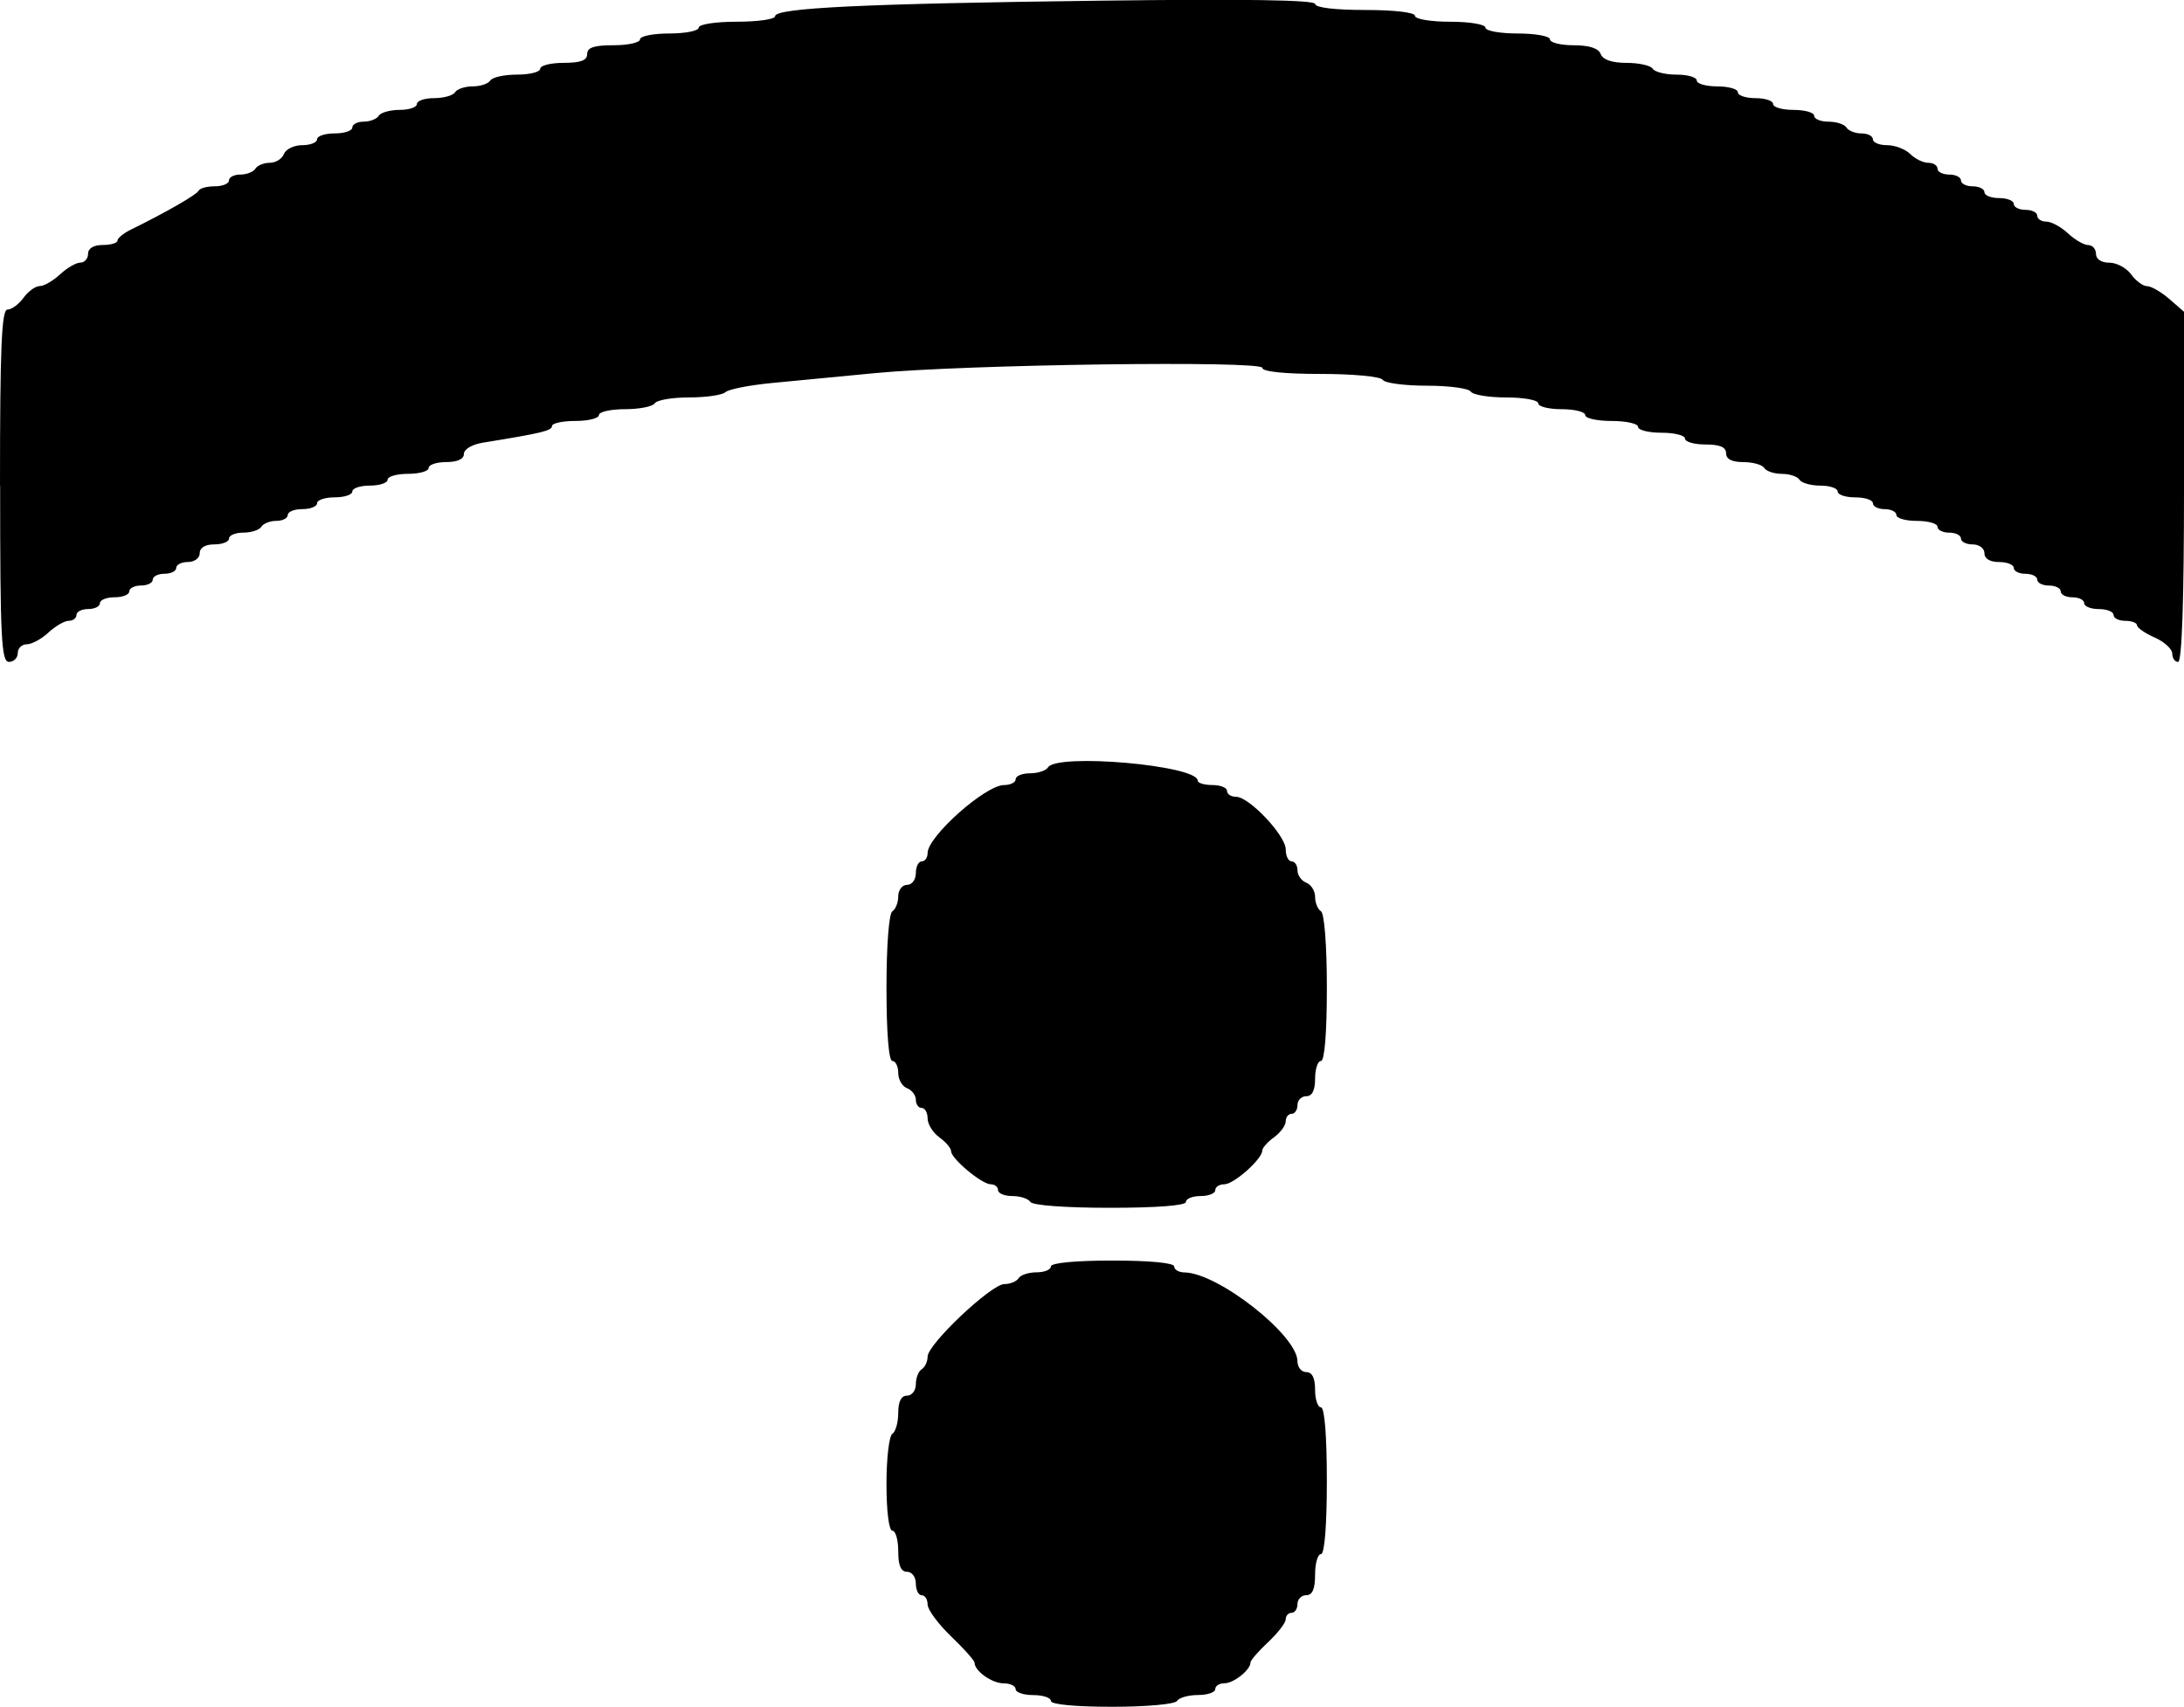 <?xml version="1.0" encoding="UTF-8" standalone="no"?>
<svg
   xmlns:dc="http://purl.org/dc/elements/1.1/"
   xmlns:cc="http://creativecommons.org/ns#"
   xmlns:rdf="http://www.w3.org/1999/02/22-rdf-syntax-ns#"
   xmlns:svg="http://www.w3.org/2000/svg"
   xmlns="http://www.w3.org/2000/svg"
   id="svg8"
   version="1.1"
   viewBox="0 0 98.425 76.922"
   height="76.922mm"
   width="98.425mm">
  <defs
     id="defs2" />
  <g
     transform="translate(-66.896,-55.681)"
     id="layer1">
    <path
       id="path3750"
       d="m 114.256,132.338 c 0,-0.146 -0.357,-0.265 -0.794,-0.265 -0.437,0 -0.794,-0.119 -0.794,-0.265 0,-0.146 -0.247,-0.265 -0.548,-0.265 -0.52,0 -1.304,-0.558 -1.304,-0.928 0,-0.095 -0.476,-0.63 -1.058,-1.189 -0.582,-0.559 -1.058,-1.205 -1.058,-1.434 0,-0.23 -0.119,-0.418 -0.265,-0.418 -0.146,0 -0.265,-0.238 -0.265,-0.529 0,-0.294 -0.176,-0.529 -0.397,-0.529 -0.277,0 -0.397,-0.279 -0.397,-0.926 0,-0.509 -0.119,-0.926 -0.265,-0.926 -0.154,0 -0.265,-0.877 -0.265,-2.101 0,-1.156 0.119,-2.175 0.265,-2.265 0.146,-0.09 0.265,-0.514 0.265,-0.942 0,-0.515 0.134,-0.778 0.397,-0.778 0.218,0 0.397,-0.231 0.397,-0.514 0,-0.282 0.119,-0.587 0.265,-0.677 0.146,-0.09 0.265,-0.345 0.265,-0.568 0,-0.557 2.87,-3.269 3.459,-3.269 0.263,0 0.552,-0.119 0.642,-0.265 0.09,-0.146 0.454,-0.265 0.809,-0.265 0.355,0 0.646,-0.119 0.646,-0.265 0,-0.16 1.102,-0.265 2.778,-0.265 1.676,0 2.778,0.105 2.778,0.265 0,0.146 0.208,0.267 0.463,0.27 1.514,0.019 5.093,2.834 5.093,4.005 0,0.268 0.179,0.487 0.397,0.487 0.265,0 0.397,0.265 0.397,0.794 0,0.437 0.119,0.794 0.265,0.794 0.162,0 0.265,1.279 0.265,3.307 0,2.028 -0.102,3.307 -0.265,3.307 -0.146,0 -0.265,0.417 -0.265,0.926 0,0.647 -0.12,0.926 -0.397,0.926 -0.218,0 -0.397,0.179 -0.397,0.397 0,0.218 -0.119,0.397 -0.265,0.397 -0.146,0 -0.265,0.131 -0.265,0.291 0,0.16 -0.357,0.624 -0.794,1.032 -0.437,0.408 -0.794,0.821 -0.794,0.919 0,0.332 -0.755,0.933 -1.172,0.933 -0.229,0 -0.416,0.119 -0.416,0.265 0,0.146 -0.35,0.265 -0.778,0.265 -0.428,0 -0.852,0.119 -0.942,0.265 -0.092,0.149 -1.37,0.265 -2.926,0.265 -1.665,0 -2.763,-0.105 -2.763,-0.265 z m -0.926,-22.49 c -0.09,-0.146 -0.454,-0.265 -0.809,-0.265 -0.355,0 -0.646,-0.119 -0.646,-0.265 0,-0.146 -0.149,-0.265 -0.331,-0.265 -0.403,-2.7e-4 -1.786,-1.157 -1.786,-1.493 0,-0.133 -0.238,-0.413 -0.529,-0.623 -0.291,-0.21 -0.529,-0.593 -0.529,-0.852 0,-0.259 -0.119,-0.471 -0.265,-0.471 -0.146,0 -0.265,-0.166 -0.265,-0.369 0,-0.203 -0.179,-0.437 -0.397,-0.521 -0.218,-0.084 -0.397,-0.394 -0.397,-0.69 0,-0.296 -0.119,-0.537 -0.265,-0.537 -0.162,0 -0.265,-1.274 -0.265,-3.292 0,-1.909 0.111,-3.36 0.265,-3.455 0.146,-0.09 0.265,-0.395 0.265,-0.677 0,-0.282 0.179,-0.514 0.397,-0.514 0.22,0 0.397,-0.235 0.397,-0.529 0,-0.291 0.119,-0.529 0.265,-0.529 0.146,0 0.265,-0.17 0.265,-0.378 0,-0.743 2.607,-3.062 3.443,-3.062 0.289,0 0.526,-0.119 0.526,-0.265 0,-0.146 0.291,-0.265 0.646,-0.265 0.355,0 0.719,-0.119 0.809,-0.265 0.403,-0.652 6.747,-0.094 6.747,0.594 0,0.11 0.298,0.2 0.661,0.2 0.364,0 0.661,0.119 0.661,0.265 0,0.146 0.183,0.265 0.406,0.265 0.593,0 2.24,1.744 2.24,2.372 0,0.296 0.119,0.538 0.265,0.538 0.146,0 0.265,0.182 0.265,0.405 0,0.223 0.179,0.474 0.397,0.557 0.218,0.084 0.397,0.371 0.397,0.638 0,0.267 0.119,0.559 0.265,0.649 0.153,0.095 0.265,1.546 0.265,3.455 0,2.018 -0.102,3.292 -0.265,3.292 -0.146,0 -0.265,0.357 -0.265,0.794 0,0.529 -0.132,0.794 -0.397,0.794 -0.218,0 -0.397,0.179 -0.397,0.397 0,0.218 -0.119,0.397 -0.265,0.397 -0.146,0 -0.265,0.152 -0.265,0.338 0,0.186 -0.238,0.51 -0.529,0.72 -0.291,0.21 -0.529,0.48 -0.529,0.6 0,0.379 -1.281,1.517 -1.708,1.517 -0.225,0 -0.409,0.119 -0.409,0.265 0,0.146 -0.298,0.265 -0.661,0.265 -0.364,0 -0.661,0.119 -0.661,0.265 0,0.163 -1.318,0.265 -3.424,0.265 -1.997,0 -3.492,-0.11 -3.587,-0.265 z M 66.896,77.57 c 0,-6.27 0.071,-7.938 0.338,-7.938 0.186,0 0.51,-0.238 0.72,-0.529 0.21,-0.291 0.539,-0.529 0.731,-0.529 0.192,0 0.605,-0.238 0.918,-0.529 0.312,-0.291 0.724,-0.529 0.915,-0.529 0.191,0 0.347,-0.179 0.347,-0.397 0,-0.247 0.25,-0.397 0.661,-0.397 0.364,0 0.662,-0.089 0.664,-0.198 0.001,-0.109 0.269,-0.33 0.595,-0.49 1.592,-0.782 2.983,-1.581 3.063,-1.759 0.049,-0.109 0.376,-0.198 0.728,-0.198 0.352,0 0.639,-0.119 0.639,-0.265 0,-0.146 0.231,-0.265 0.514,-0.265 0.282,0 0.587,-0.119 0.677,-0.265 0.09,-0.146 0.382,-0.265 0.649,-0.265 0.267,0 0.554,-0.179 0.638,-0.397 0.084,-0.218 0.454,-0.397 0.822,-0.397 0.368,0 0.67,-0.119 0.67,-0.265 0,-0.146 0.357,-0.265 0.794,-0.265 0.437,0 0.794,-0.119 0.794,-0.265 0,-0.146 0.231,-0.265 0.514,-0.265 0.282,0 0.587,-0.119 0.677,-0.265 0.09,-0.146 0.514,-0.265 0.942,-0.265 0.428,0 0.778,-0.119 0.778,-0.265 0,-0.146 0.35,-0.265 0.778,-0.265 0.428,0 0.852,-0.119 0.942,-0.265 0.09,-0.146 0.447,-0.265 0.794,-0.265 0.347,0 0.704,-0.119 0.794,-0.265 0.09,-0.146 0.633,-0.265 1.206,-0.265 0.573,0 1.043,-0.119 1.043,-0.265 0,-0.146 0.476,-0.265 1.058,-0.265 0.764,0 1.058,-0.11 1.058,-0.397 0,-0.294 0.309,-0.397 1.191,-0.397 0.655,0 1.191,-0.119 1.191,-0.265 0,-0.146 0.595,-0.265 1.323,-0.265 0.728,0 1.323,-0.119 1.323,-0.265 0,-0.149 0.75,-0.265 1.72,-0.265 0.946,0 1.72,-0.111 1.72,-0.246 0,-0.377 3.973,-0.568 14.618,-0.702 6.537,-0.083 9.723,-0.034 9.723,0.148 0,0.164 0.891,0.271 2.249,0.271 1.323,0 2.249,0.109 2.249,0.265 0,0.147 0.706,0.265 1.587,0.265 0.882,0 1.587,0.118 1.587,0.265 0,0.146 0.655,0.265 1.455,0.265 0.8,0 1.455,0.119 1.455,0.265 0,0.146 0.48,0.265 1.067,0.265 0.704,0 1.118,0.135 1.219,0.397 0.099,0.257 0.509,0.397 1.167,0.397 0.558,0 1.088,0.119 1.178,0.265 0.09,0.146 0.573,0.265 1.074,0.265 0.501,0 0.91,0.119 0.91,0.265 0,0.146 0.417,0.265 0.926,0.265 0.509,0 0.926,0.119 0.926,0.265 0,0.146 0.357,0.265 0.794,0.265 0.437,0 0.794,0.119 0.794,0.265 0,0.146 0.417,0.265 0.926,0.265 0.509,0 0.926,0.119 0.926,0.265 0,0.146 0.291,0.265 0.646,0.265 0.355,0 0.719,0.119 0.809,0.265 0.09,0.146 0.395,0.265 0.677,0.265 0.282,0 0.514,0.119 0.514,0.265 0,0.146 0.289,0.265 0.643,0.265 0.353,0 0.821,0.179 1.039,0.397 0.218,0.218 0.584,0.397 0.813,0.397 0.229,0 0.416,0.119 0.416,0.265 0,0.146 0.238,0.265 0.529,0.265 0.291,0 0.529,0.119 0.529,0.265 0,0.146 0.238,0.265 0.529,0.265 0.291,0 0.529,0.119 0.529,0.265 0,0.146 0.298,0.265 0.661,0.265 0.364,0 0.661,0.119 0.661,0.265 0,0.146 0.238,0.265 0.529,0.265 0.291,0 0.529,0.119 0.529,0.265 0,0.146 0.184,0.265 0.408,0.265 0.224,0 0.664,0.238 0.976,0.529 0.312,0.291 0.724,0.529 0.915,0.529 0.191,0 0.347,0.179 0.347,0.397 0,0.237 0.243,0.397 0.603,0.397 0.332,0 0.775,0.238 0.984,0.529 0.21,0.291 0.533,0.529 0.718,0.529 0.185,0 0.635,0.26 1,0.577 l 0.663,0.577 v 7.89 c 0,5.083 -0.094,7.89 -0.265,7.89 -0.146,0 -0.265,-0.169 -0.265,-0.375 0,-0.206 -0.357,-0.533 -0.794,-0.726 -0.437,-0.193 -0.794,-0.441 -0.794,-0.551 0,-0.11 -0.238,-0.2 -0.529,-0.2 -0.291,0 -0.529,-0.119 -0.529,-0.265 0,-0.146 -0.298,-0.265 -0.661,-0.265 -0.364,0 -0.661,-0.119 -0.661,-0.265 0,-0.146 -0.238,-0.265 -0.529,-0.265 -0.291,0 -0.529,-0.119 -0.529,-0.265 0,-0.146 -0.238,-0.265 -0.529,-0.265 -0.291,0 -0.529,-0.119 -0.529,-0.265 0,-0.146 -0.238,-0.265 -0.529,-0.265 -0.291,0 -0.529,-0.119 -0.529,-0.265 0,-0.146 -0.298,-0.265 -0.661,-0.265 -0.412,0 -0.661,-0.15 -0.661,-0.397 0,-0.22 -0.235,-0.397 -0.529,-0.397 -0.291,0 -0.529,-0.119 -0.529,-0.265 0,-0.146 -0.238,-0.265 -0.529,-0.265 -0.291,0 -0.529,-0.119 -0.529,-0.265 0,-0.146 -0.417,-0.265 -0.926,-0.265 -0.509,0 -0.926,-0.119 -0.926,-0.265 0,-0.146 -0.238,-0.265 -0.529,-0.265 -0.291,0 -0.529,-0.119 -0.529,-0.265 0,-0.146 -0.357,-0.265 -0.794,-0.265 -0.437,0 -0.794,-0.119 -0.794,-0.265 0,-0.146 -0.35,-0.265 -0.778,-0.265 -0.428,0 -0.852,-0.119 -0.942,-0.265 -0.09,-0.146 -0.447,-0.265 -0.794,-0.265 -0.347,0 -0.704,-0.119 -0.794,-0.265 -0.09,-0.146 -0.514,-0.265 -0.942,-0.265 -0.515,0 -0.778,-0.134 -0.778,-0.397 0,-0.277 -0.279,-0.397 -0.926,-0.397 -0.509,0 -0.926,-0.119 -0.926,-0.265 0,-0.146 -0.476,-0.265 -1.058,-0.265 -0.582,0 -1.058,-0.119 -1.058,-0.265 0,-0.146 -0.536,-0.265 -1.191,-0.265 -0.655,0 -1.191,-0.119 -1.191,-0.265 0,-0.146 -0.476,-0.265 -1.058,-0.265 -0.582,0 -1.058,-0.119 -1.058,-0.265 0,-0.146 -0.648,-0.265 -1.44,-0.265 -0.792,0 -1.513,-0.119 -1.603,-0.265 -0.09,-0.146 -0.983,-0.265 -1.984,-0.265 -1.001,0 -1.894,-0.119 -1.984,-0.265 -0.091,-0.148 -1.326,-0.265 -2.794,-0.265 -1.629,0 -2.63,-0.104 -2.63,-0.273 0,-0.337 -13.379,-0.156 -17.462,0.237 -1.528,0.147 -3.612,0.347 -4.63,0.444 -1.019,0.097 -1.965,0.283 -2.103,0.414 -0.138,0.13 -0.875,0.237 -1.638,0.237 -0.763,0 -1.46,0.119 -1.55,0.265 -0.09,0.146 -0.692,0.265 -1.339,0.265 -0.646,0 -1.175,0.119 -1.175,0.265 0,0.146 -0.476,0.265 -1.058,0.265 -0.582,0 -1.058,0.103 -1.058,0.23 0,0.209 -0.463,0.32 -3.109,0.748 -0.491,0.079 -0.86,0.297 -0.86,0.507 0,0.232 -0.292,0.368 -0.794,0.368 -0.437,0 -0.794,0.119 -0.794,0.265 0,0.146 -0.417,0.265 -0.926,0.265 -0.509,0 -0.926,0.119 -0.926,0.265 0,0.146 -0.357,0.265 -0.794,0.265 -0.437,0 -0.794,0.119 -0.794,0.265 0,0.146 -0.357,0.265 -0.794,0.265 -0.437,0 -0.794,0.119 -0.794,0.265 0,0.146 -0.298,0.265 -0.661,0.265 -0.364,0 -0.661,0.119 -0.661,0.265 0,0.146 -0.231,0.265 -0.514,0.265 -0.282,0 -0.587,0.119 -0.677,0.265 -0.09,0.146 -0.454,0.265 -0.809,0.265 -0.355,0 -0.646,0.119 -0.646,0.265 0,0.146 -0.298,0.265 -0.661,0.265 -0.412,0 -0.661,0.15 -0.661,0.397 0,0.22 -0.235,0.397 -0.529,0.397 -0.291,0 -0.529,0.119 -0.529,0.265 0,0.146 -0.238,0.265 -0.529,0.265 -0.291,0 -0.529,0.119 -0.529,0.265 0,0.146 -0.238,0.265 -0.529,0.265 -0.291,0 -0.529,0.119 -0.529,0.265 0,0.146 -0.298,0.265 -0.661,0.265 -0.364,0 -0.661,0.119 -0.661,0.265 0,0.146 -0.238,0.265 -0.529,0.265 -0.291,0 -0.529,0.119 -0.529,0.265 0,0.146 -0.156,0.265 -0.347,0.265 -0.191,0 -0.603,0.238 -0.915,0.529 -0.312,0.291 -0.752,0.529 -0.976,0.529 -0.224,0 -0.408,0.179 -0.408,0.397 0,0.218 -0.179,0.397 -0.397,0.397 -0.344,0 -0.397,-1.058 -0.397,-7.938 z"
       style="fill:#000000;stroke-width:0.265" />
  </g>
</svg>
